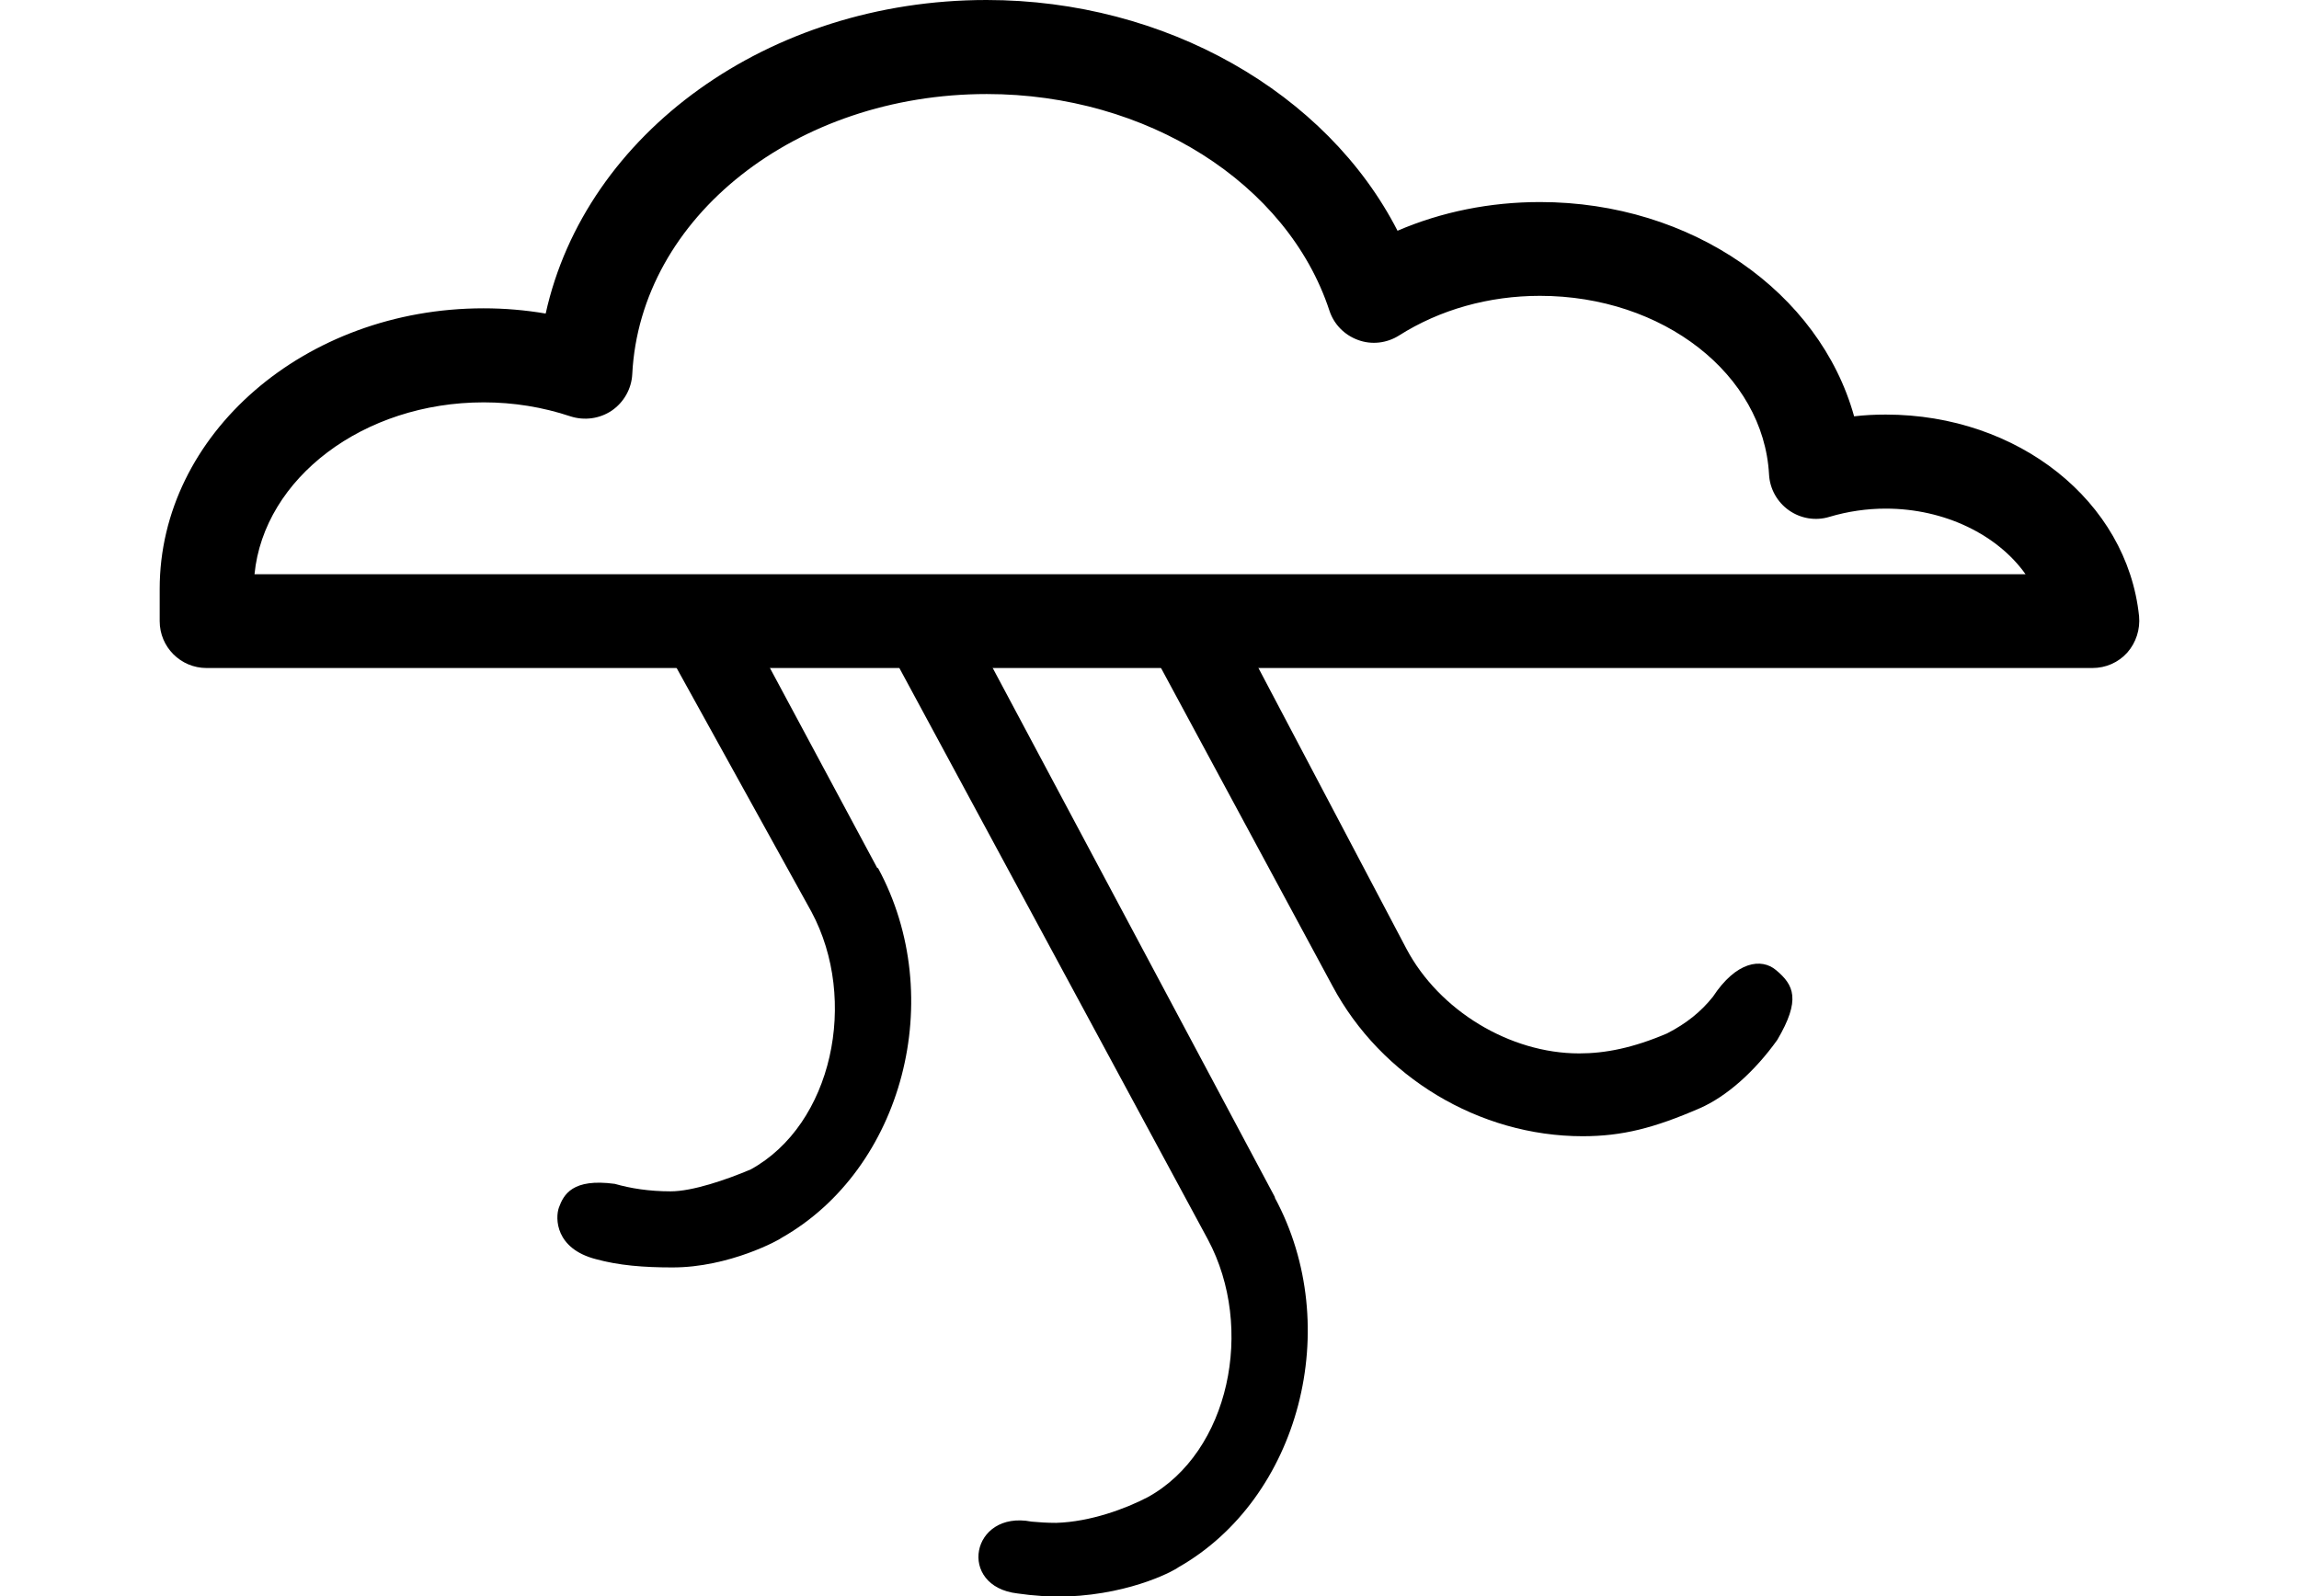 <svg viewBox="0 0 92.14 64" xmlns="http://www.w3.org/2000/svg" id="Layer_1">
  <path d="M71.18,38.89c-.58-.49-1.59-.36-2.53,1.07-.48.6-1.06,1.07-1.84,1.47-1.36.58-2.47.8-3.52.8-2.78,0-5.61-1.72-6.92-4.19l-7.14-13.55c-.11-.2-.31-.32-.54-.32l-2.68-.26h0c-.22,0-.64.71-.54.9l7.93,14.71c1.95,3.66,5.89,6.03,10.03,6.03,1.59,0,2.87-.33,4.69-1.12,1.08-.47,2.21-1.48,3.11-2.74.95-1.61.67-2.2-.05-2.8Z"></path>
  <path d="M51.1,48l-12.87-24.14c-.1-.19-.3-.31-.51-.32h-.03c-.21,0-.4.1-.51.27l-1.1,2.35c-.12.19-.13.43-.03.63l12.36,22.9c1.9,3.55.86,8.53-2.41,10.33-.88.46-2.3.99-3.67,1.03-.36,0-.68-.02-.99-.05-2.43-.47-2.99,2.6-.56,2.88.62.09,1.28.14,2.01.12,2.68-.11,4.39-1.11,4.44-1.17,4.85-2.76,6.66-9.64,3.86-14.82Z"></path>
  <path d="M35.16,34.8l-6.04-11.26c-.1-.19-.3-.31-.51-.32h-.03c-.21,0-.4.1-.51.27l-1.07,2.41c-.12.19-.13.43-.02.63l5.54,10.02c1.9,3.54.84,8.53-2.43,10.33-.99.42-2.34.88-3.21.88s-1.61-.12-2.24-.3c-1.7-.23-2.05.43-2.24.95-.15.42-.15,1.65,1.49,2.07.91.25,1.91.33,3.04.33,2.3.01,4.35-1.13,4.4-1.19,4.86-2.76,6.67-9.64,3.86-14.82Z"></path>
  <path d="M83.86,26.78H8.28c-1.04,0-1.88-.84-1.88-1.88v-.86c0-.06,0-.12,0-.18,0-.09,0-.17,0-.25,0-6.2,5.82-11.25,12.98-11.25.84,0,1.67.07,2.49.21C23.46,5.36,30.78,0,39.54,0,46.71,0,53.17,3.71,56.01,9.25c1.77-.76,3.71-1.15,5.71-1.15,6.09,0,11.21,3.63,12.59,8.59.42-.05.84-.07,1.27-.07,5.31,0,9.67,3.48,10.15,8.08.05.53-.12,1.06-.47,1.46-.36.4-.86.62-1.4.62ZM10.19,23.02h70.99c-1.11-1.57-3.23-2.63-5.6-2.63-.76,0-1.52.11-2.26.33-.55.17-1.15.07-1.62-.26-.47-.33-.77-.86-.8-1.44-.22-4.01-4.25-7.16-9.18-7.16-2.05,0-4.01.55-5.65,1.59-.49.31-1.1.38-1.64.18-.55-.2-.97-.63-1.15-1.18-1.68-5.11-7.32-8.68-13.73-8.68-7.64,0-13.89,4.93-14.21,11.23-.03.59-.34,1.13-.82,1.46-.49.33-1.1.41-1.66.23-1.11-.37-2.28-.56-3.47-.56-4.83,0-8.81,3.04-9.19,6.89Z"></path>
</svg>